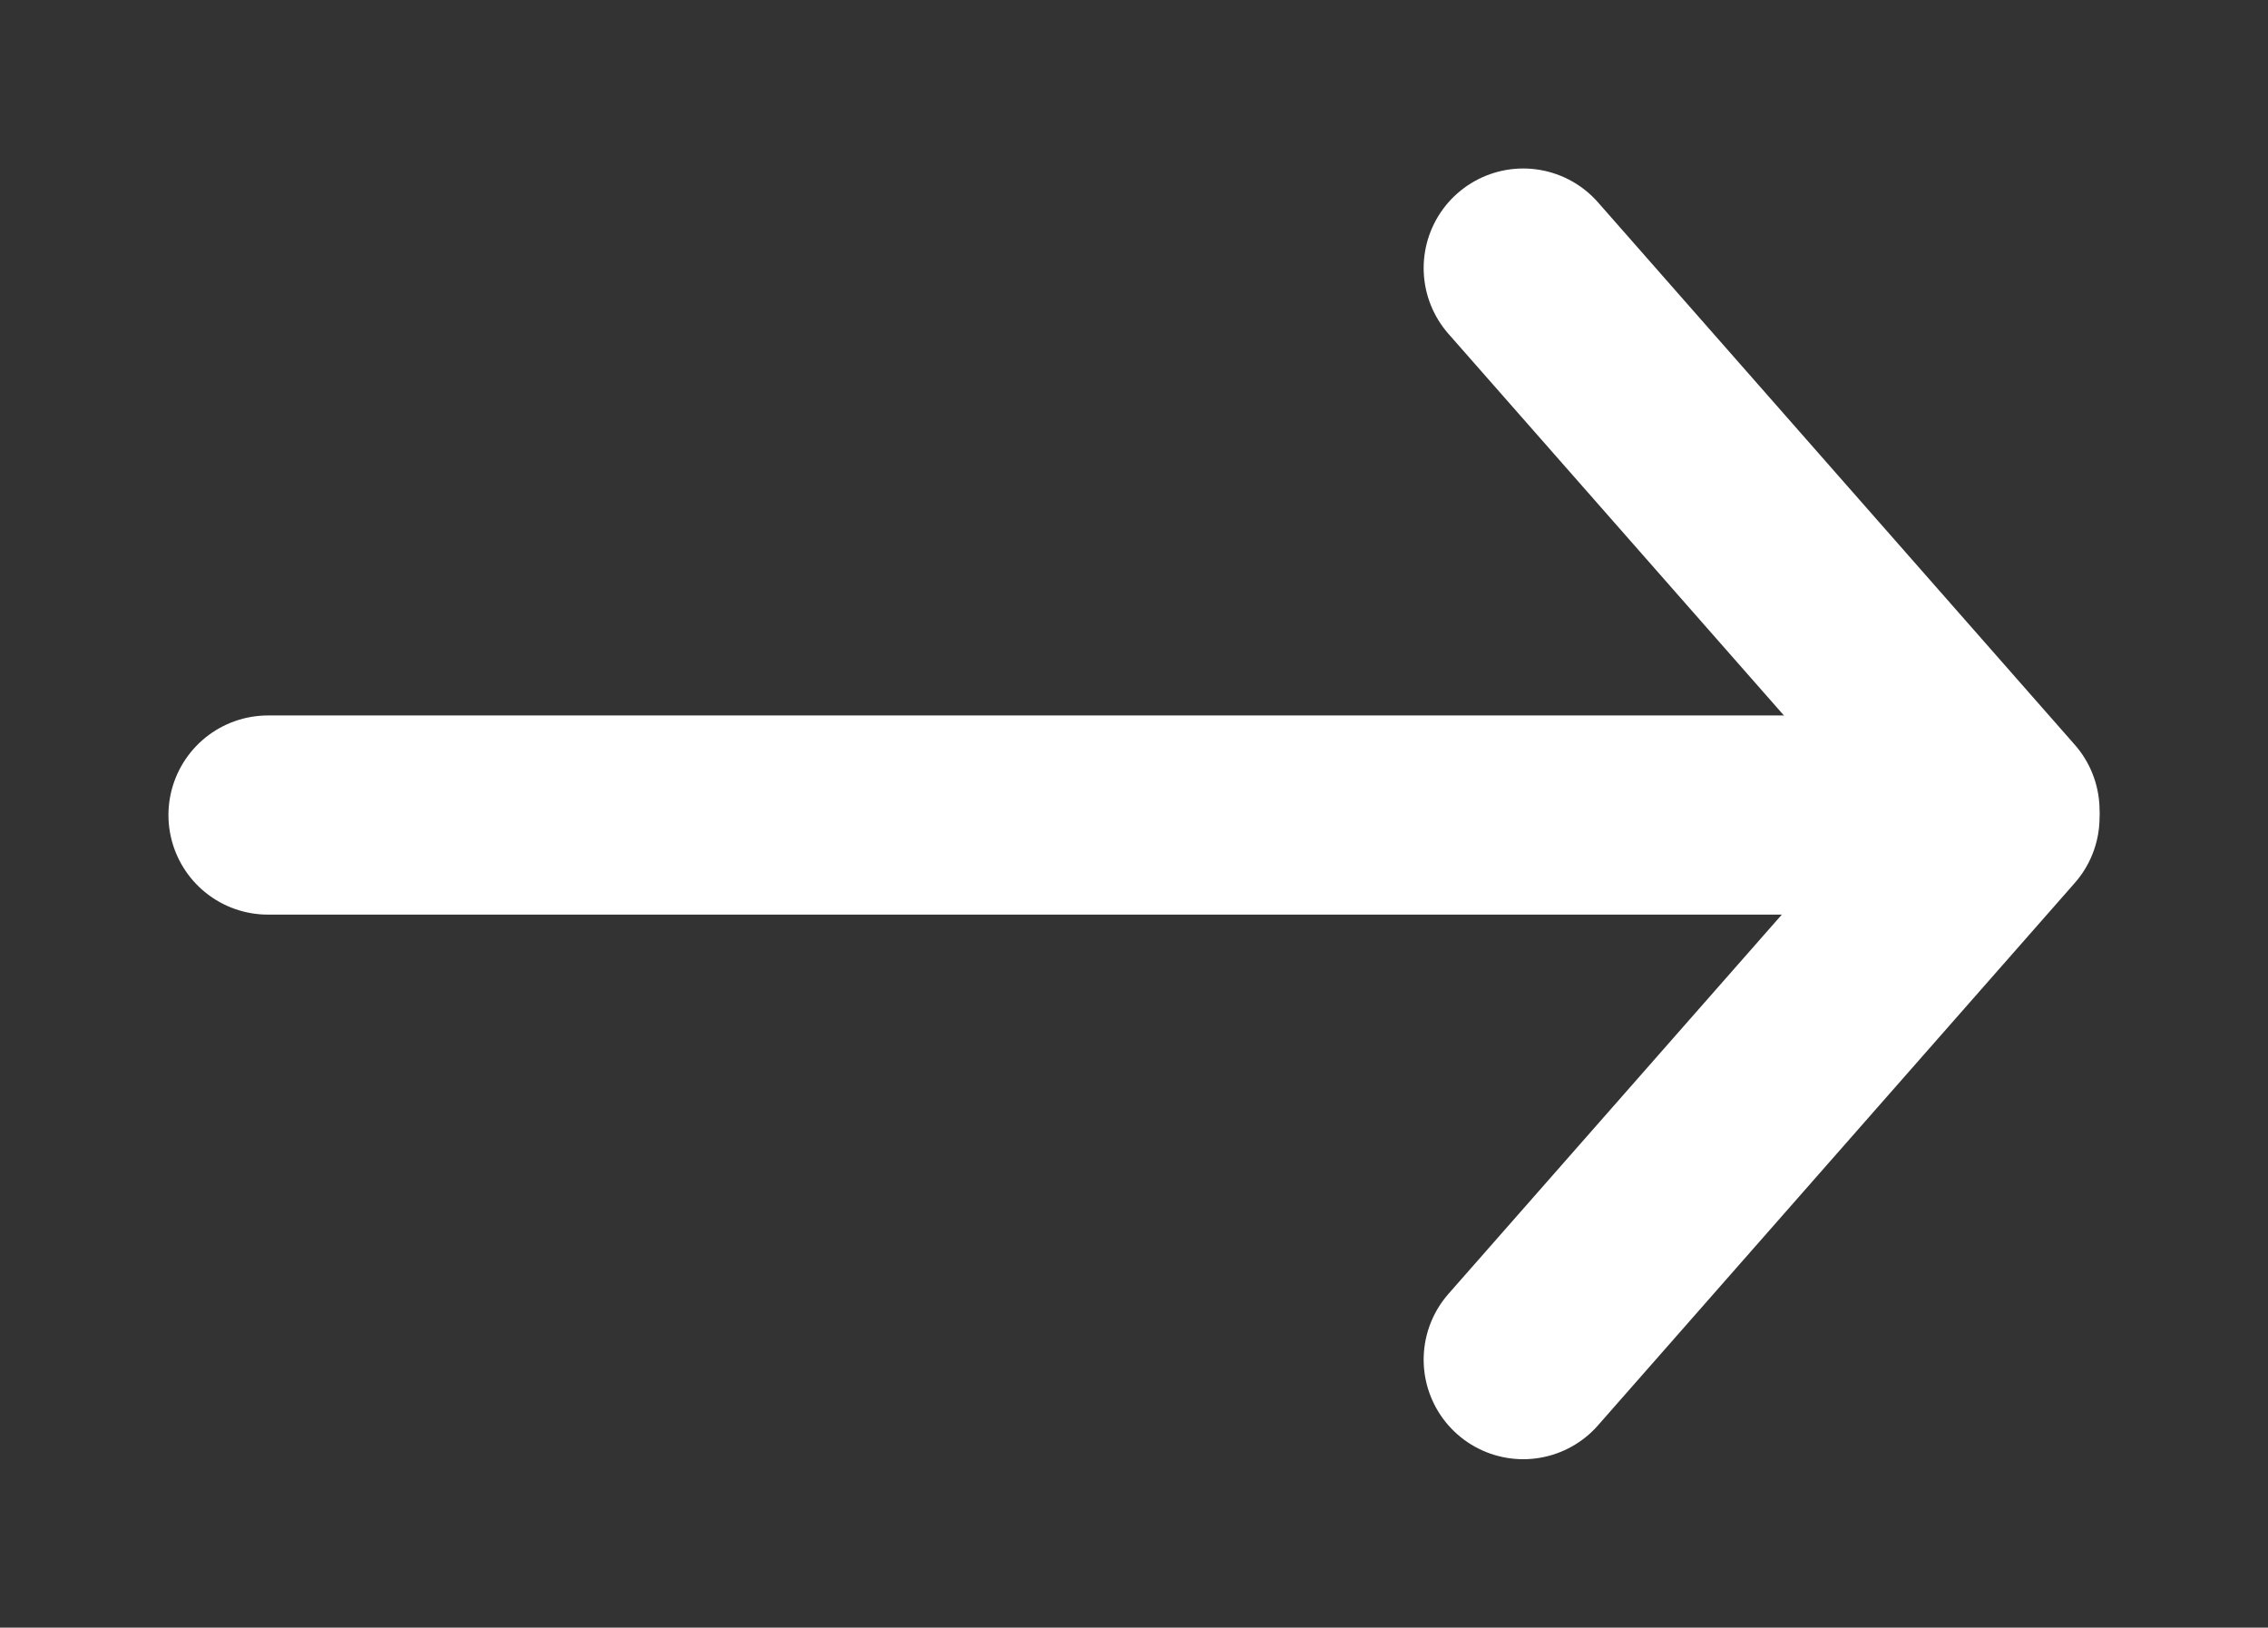 <svg xmlns="http://www.w3.org/2000/svg" xmlns:xlink="http://www.w3.org/1999/xlink" width="28.478" height="20.431" viewBox="0 0 28.478 20.431">
  <rect x="0" y="0" width="28.478" height="20.431" fill="#333333" stroke="none"/>
  <defs>
    <clipPath id="clip-path">
      <rect id="Rectangle_8" data-name="Rectangle 8" width="28.477" height="20.431" transform="translate(0 0)" fill="none" stroke="#fff" stroke-width="2.5"/>
    </clipPath>
  </defs>
  <g id="Group_7" data-name="Group 7" clip-path="url(#clip-path)">
    <line id="Line_1" data-name="Line 1" x2="21.739" transform="translate(3.365 10.231)" fill="none" stroke="#fff" stroke-linecap="round" stroke-miterlimit="10" stroke-width="2.5"/>
    <line id="Line_2" data-name="Line 2" x2="5.987" y2="6.809" transform="translate(19.126 3.365)" fill="none" stroke="#fff" stroke-linecap="round" stroke-miterlimit="10" stroke-width="2.5"/>
    <line id="Line_3" data-name="Line 3" x1="5.987" y2="6.809" transform="translate(19.126 10.258)" fill="none" stroke="#fff" stroke-linecap="round" stroke-miterlimit="10" stroke-width="2.5"/>
  </g>
</svg>